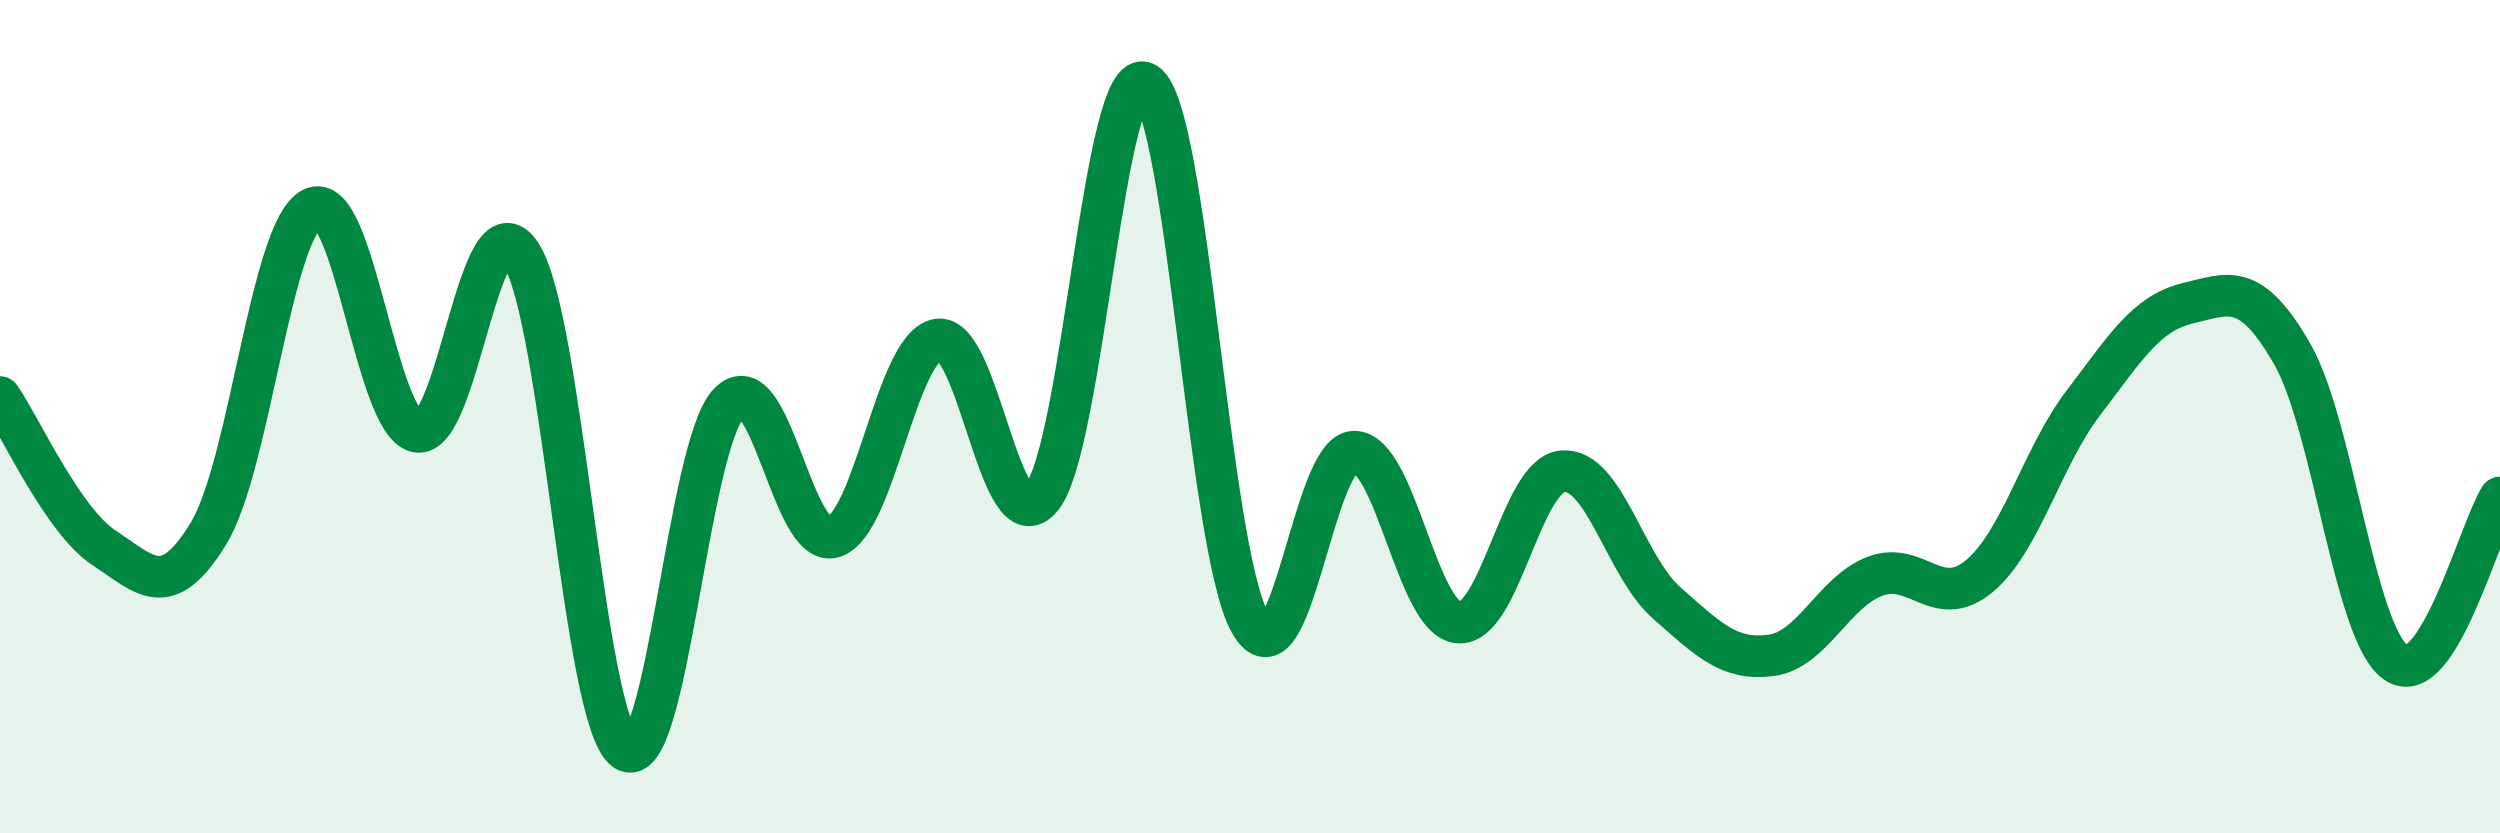 
    <svg width="60" height="20" viewBox="0 0 60 20" xmlns="http://www.w3.org/2000/svg">
      <path
        d="M 0,9.53 C 0.5,10.25 1.5,12.49 2.5,13.15 C 3.5,13.81 4,14.44 5,12.81 C 6,11.18 6.5,5.49 7.5,5 C 8.5,4.51 9,10.14 10,10.36 C 11,10.58 11.5,4.57 12.5,6.1 C 13.5,7.63 14,17.29 15,18 C 16,18.71 16.5,10.69 17.5,9.67 C 18.5,8.65 19,13.19 20,12.89 C 21,12.59 21.5,8.34 22.5,8.15 C 23.5,7.96 24,13.17 25,11.94 C 26,10.71 26.5,1.4 27.5,2 C 28.5,2.6 29,13.17 30,14.94 C 31,16.71 31.5,10.84 32.5,10.84 C 33.5,10.84 34,14.85 35,14.94 C 36,15.03 36.5,11.4 37.5,11.31 C 38.5,11.22 39,13.59 40,14.47 C 41,15.35 41.5,15.86 42.5,15.73 C 43.5,15.6 44,14.21 45,13.83 C 46,13.45 46.5,14.66 47.5,13.83 C 48.5,13 49,10.98 50,9.67 C 51,8.36 51.5,7.52 52.5,7.28 C 53.5,7.04 54,6.75 55,8.47 C 56,10.19 56.5,15.21 57.5,15.9 C 58.5,16.59 59.5,12.73 60,11.94L60 20L0 20Z"
        fill="#008740"
        opacity="0.1"
        stroke-linecap="round"
        stroke-linejoin="round"
      />
      <path
        d="M 0,9.53 C 0.5,10.25 1.5,12.49 2.5,13.15 C 3.5,13.81 4,14.44 5,12.81 C 6,11.18 6.5,5.49 7.5,5 C 8.5,4.51 9,10.14 10,10.36 C 11,10.58 11.5,4.57 12.5,6.1 C 13.5,7.63 14,17.29 15,18 C 16,18.71 16.5,10.69 17.5,9.67 C 18.5,8.65 19,13.19 20,12.89 C 21,12.59 21.5,8.34 22.5,8.15 C 23.5,7.96 24,13.17 25,11.94 C 26,10.71 26.5,1.4 27.5,2 C 28.5,2.6 29,13.17 30,14.94 C 31,16.71 31.5,10.84 32.5,10.84 C 33.5,10.84 34,14.85 35,14.94 C 36,15.03 36.5,11.4 37.5,11.31 C 38.5,11.22 39,13.59 40,14.47 C 41,15.35 41.5,15.86 42.5,15.73 C 43.5,15.6 44,14.21 45,13.83 C 46,13.45 46.5,14.66 47.5,13.83 C 48.5,13 49,10.98 50,9.67 C 51,8.36 51.5,7.52 52.5,7.28 C 53.5,7.04 54,6.75 55,8.47 C 56,10.19 56.5,15.21 57.5,15.9 C 58.5,16.59 59.5,12.73 60,11.94"
        stroke="#008740"
        stroke-width="1"
        fill="none"
        stroke-linecap="round"
        stroke-linejoin="round"
      />
    </svg>
  